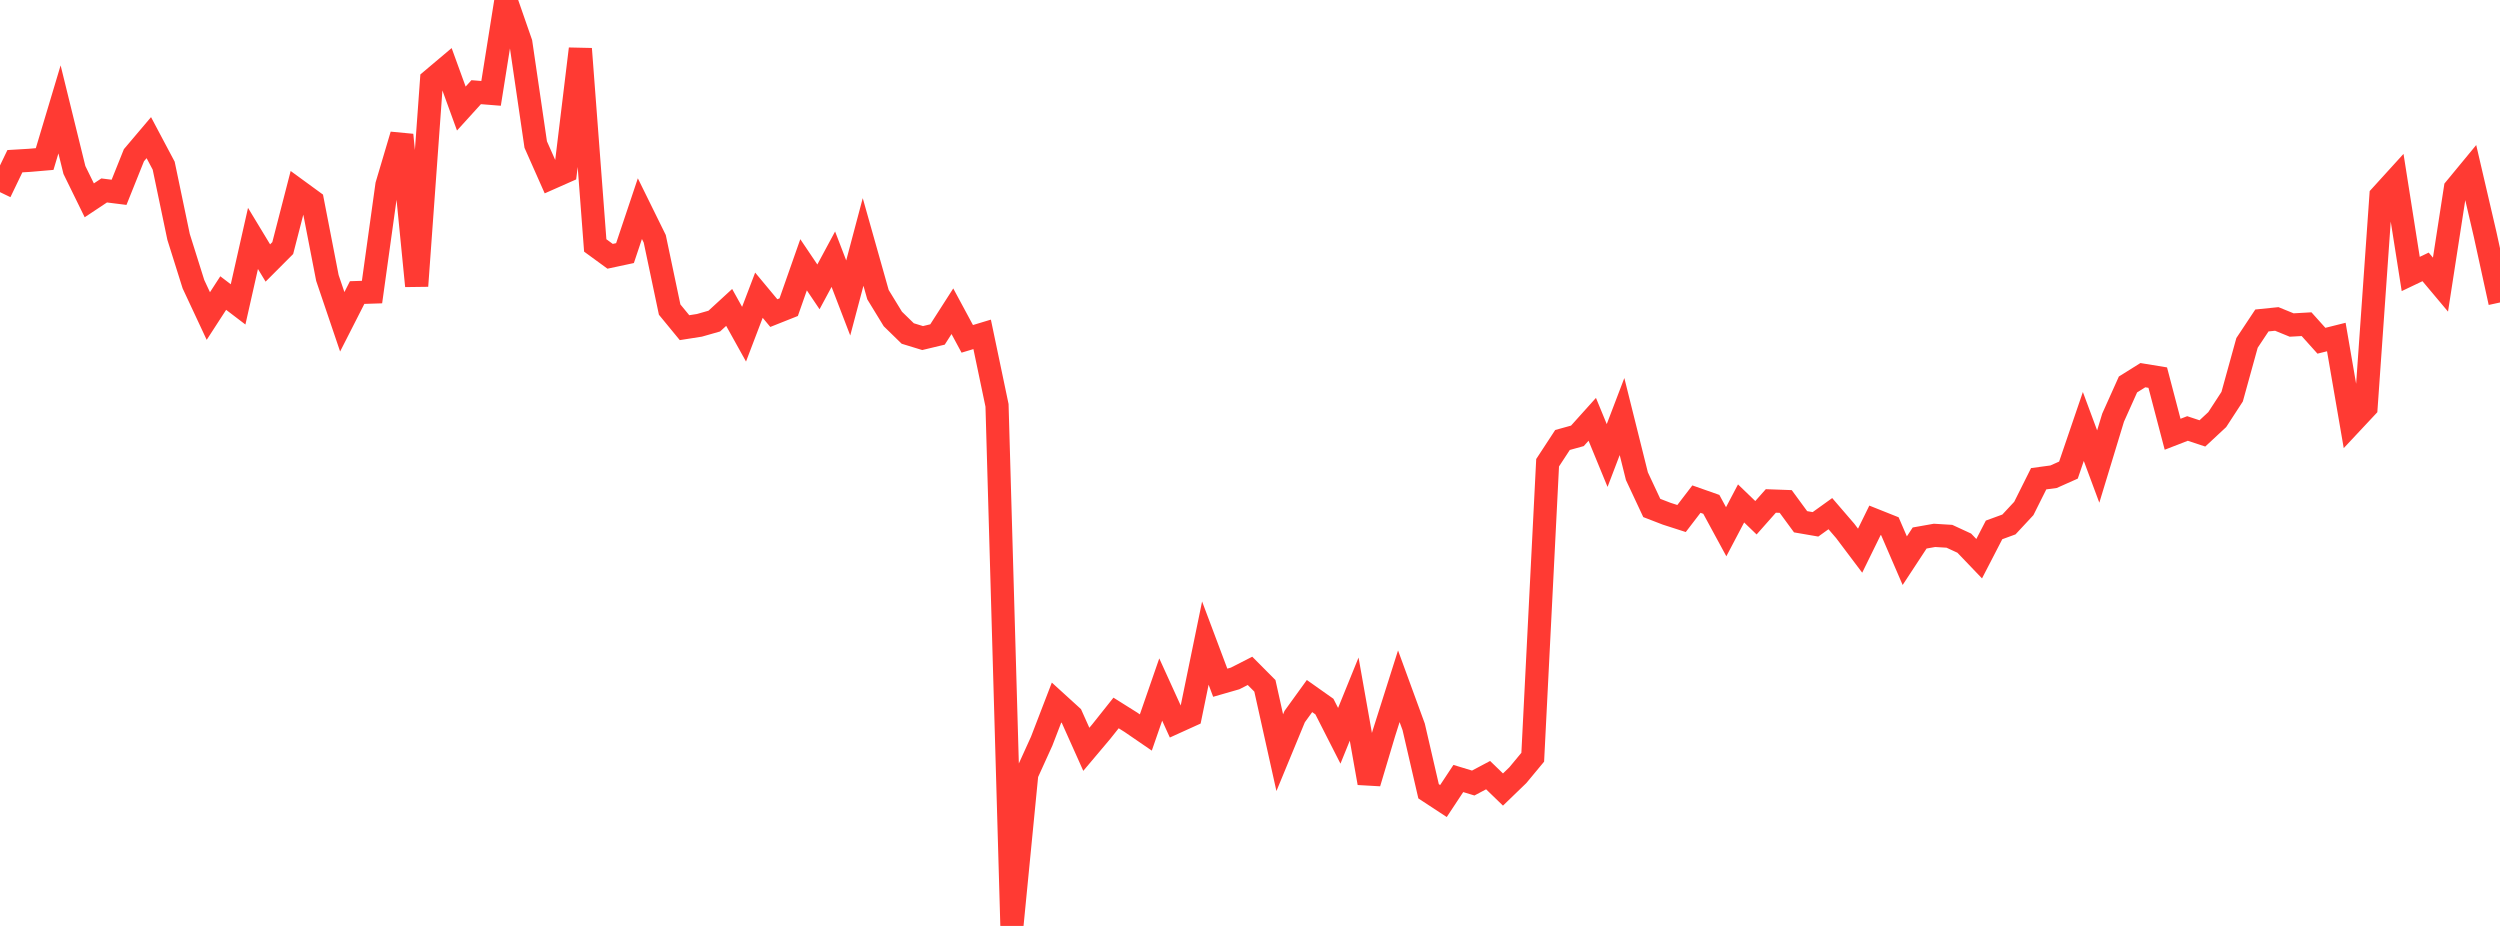 <?xml version="1.0" standalone="no"?>
<!DOCTYPE svg PUBLIC "-//W3C//DTD SVG 1.1//EN" "http://www.w3.org/Graphics/SVG/1.1/DTD/svg11.dtd">

<svg width="135" height="50" viewBox="0 0 135 50" preserveAspectRatio="none" 
  xmlns="http://www.w3.org/2000/svg"
  xmlns:xlink="http://www.w3.org/1999/xlink">


<polyline points="0.0, 10.376 0.804, 8.705 1.607, 8.657 2.411, 8.588 3.214, 5.907 4.018, 9.179 4.821, 10.818 5.625, 10.284 6.429, 10.385 7.232, 8.382 8.036, 7.433 8.839, 8.946 9.643, 12.793 10.446, 15.347 11.25, 17.066 12.054, 15.825 12.857, 16.437 13.661, 12.875 14.464, 14.202 15.268, 13.396 16.071, 10.281 16.875, 10.868 17.679, 15.008 18.482, 17.377 19.286, 15.798 20.089, 15.772 20.893, 9.99 21.696, 7.286 22.5, 15.442 23.304, 4.328 24.107, 3.651 24.911, 5.862 25.714, 4.978 26.518, 5.042 27.321, 0.0 28.125, 2.312 28.929, 7.806 29.732, 9.617 30.536, 9.261 31.339, 2.638 32.143, 13.254 32.946, 13.84 33.75, 13.668 34.554, 11.267 35.357, 12.897 36.161, 16.717 36.964, 17.694 37.768, 17.568 38.571, 17.339 39.375, 16.601 40.179, 18.047 40.982, 15.941 41.786, 16.907 42.589, 16.588 43.393, 14.298 44.196, 15.491 45.0, 13.996 45.804, 16.09 46.607, 13.065 47.411, 15.911 48.214, 17.225 49.018, 18.009 49.821, 18.255 50.625, 18.062 51.429, 16.807 52.232, 18.298 53.036, 18.055 53.839, 21.889 54.643, 50.0 55.446, 41.796 56.25, 40.025 57.054, 37.937 57.857, 38.668 58.661, 40.463 59.464, 39.511 60.268, 38.5 61.071, 39.004 61.875, 39.555 62.679, 37.235 63.482, 38.999 64.286, 38.634 65.089, 34.726 65.893, 36.867 66.696, 36.636 67.5, 36.226 68.304, 37.035 69.107, 40.645 69.911, 38.698 70.714, 37.587 71.518, 38.155 72.321, 39.733 73.125, 37.752 73.929, 42.282 74.732, 39.593 75.536, 37.057 76.339, 39.251 77.143, 42.729 77.946, 43.256 78.75, 42.039 79.554, 42.284 80.357, 41.857 81.161, 42.635 81.964, 41.859 82.768, 40.89 83.571, 24.988 84.375, 23.759 85.179, 23.536 85.982, 22.643 86.786, 24.598 87.589, 22.494 88.393, 25.715 89.196, 27.43 90.0, 27.741 90.804, 28 91.607, 26.952 92.411, 27.235 93.214, 28.714 94.018, 27.185 94.821, 27.959 95.625, 27.051 96.429, 27.08 97.232, 28.175 98.036, 28.314 98.839, 27.737 99.643, 28.671 100.446, 29.737 101.25, 28.097 102.054, 28.418 102.857, 30.277 103.661, 29.052 104.464, 28.91 105.268, 28.959 106.071, 29.33 106.875, 30.17 107.679, 28.615 108.482, 28.321 109.286, 27.457 110.089, 25.851 110.893, 25.743 111.696, 25.385 112.5, 23.029 113.304, 25.193 114.107, 22.553 114.911, 20.761 115.714, 20.259 116.518, 20.391 117.321, 23.45 118.125, 23.138 118.929, 23.404 119.732, 22.657 120.536, 21.421 121.339, 18.517 122.143, 17.305 122.946, 17.223 123.75, 17.551 124.554, 17.506 125.357, 18.4 126.161, 18.199 126.964, 22.854 127.768, 21.995 128.571, 10.578 129.375, 9.694 130.179, 14.795 130.982, 14.412 131.786, 15.37 132.589, 10.18 133.393, 9.205 134.196, 12.655 135.0, 16.334" fill="none" stroke="#ff3a33" stroke-width="1.25"/>

</svg>
